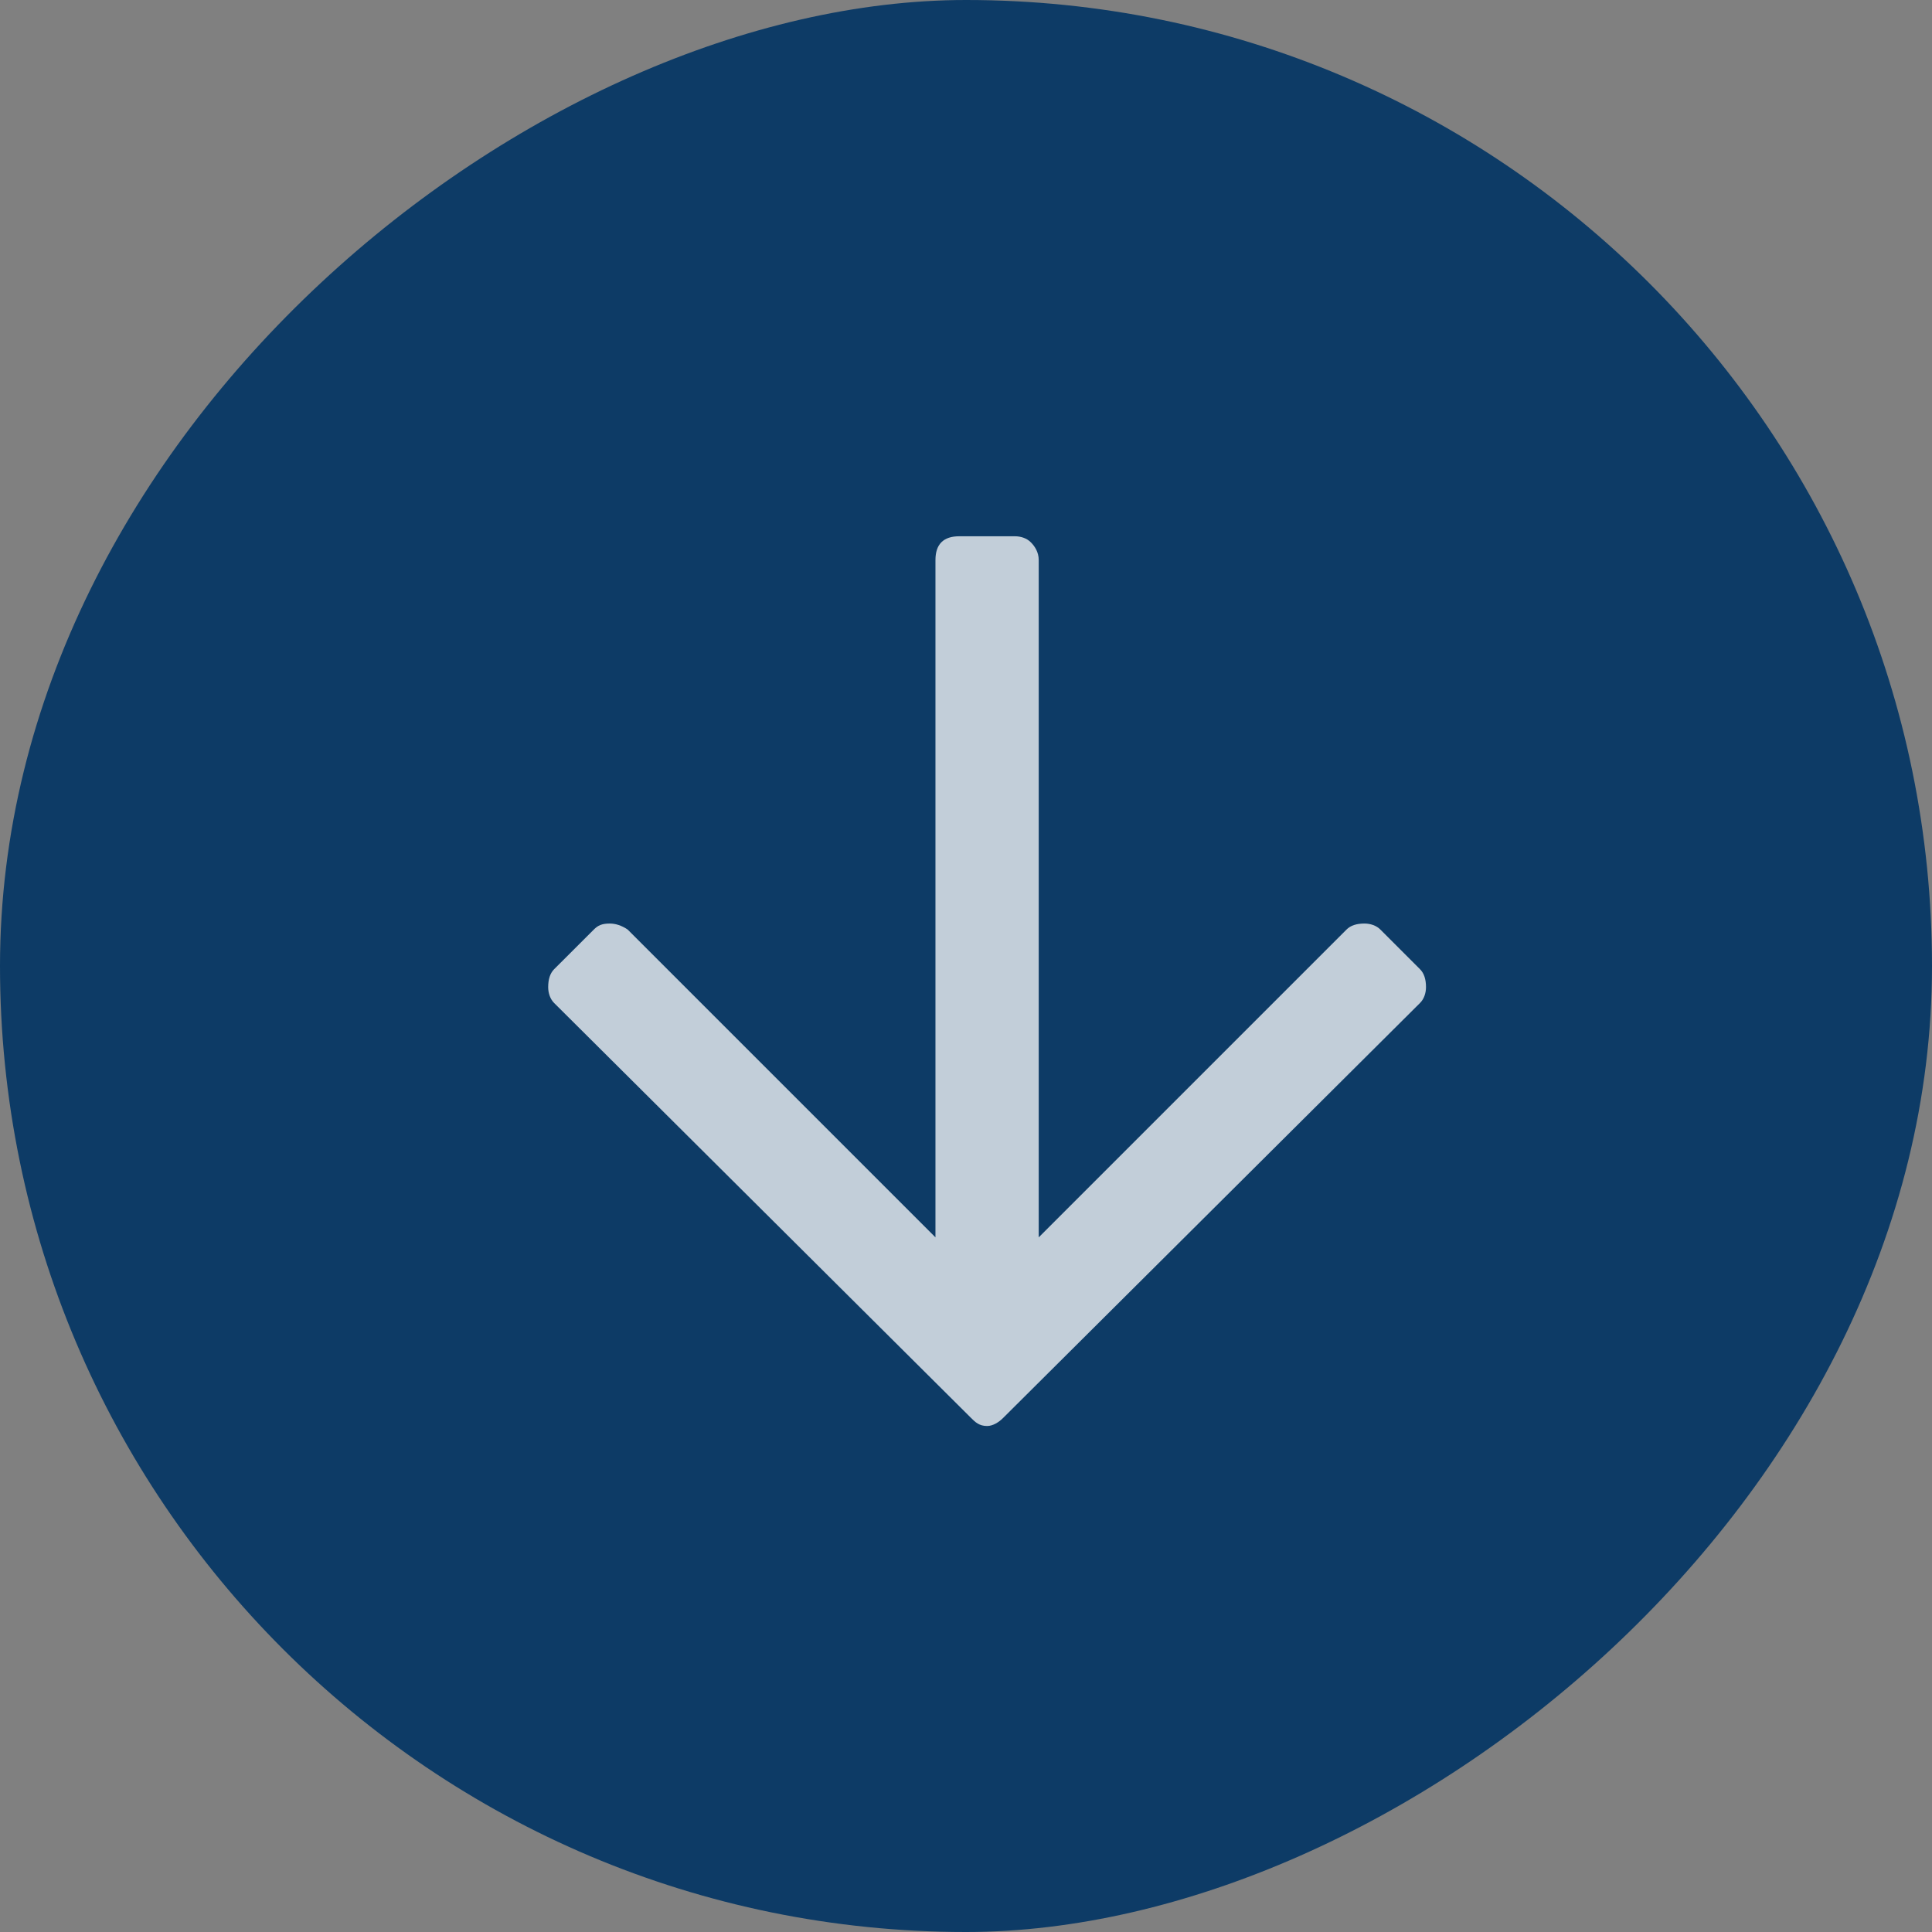 <svg width="42" height="42" viewBox="0 0 42 42" fill="none" xmlns="http://www.w3.org/2000/svg">
<rect x="0" y="0" width="42" height="42" fill="#808080" stroke="none"/>
<rect x="42" width="42" height="42" rx="21" transform="rotate(90 42 0)" fill="#0D3B66"/>
<g opacity="0.75">
<g clip-path="url(#clip0_209_4022)">
<path d="M30.87 21.07C30.957 21.157 31 21.286 31 21.459C31 21.588 30.957 21.718 30.87 21.804L21.804 30.828C21.718 30.914 21.588 31 21.459 31C21.286 31 21.199 30.914 21.113 30.828L12.046 21.804C11.96 21.718 11.917 21.588 11.917 21.459C11.917 21.286 11.96 21.157 12.046 21.07L12.91 20.207C12.996 20.12 13.083 20.077 13.255 20.077C13.385 20.077 13.514 20.12 13.644 20.207L20.336 26.899L20.336 12.176C20.336 12.004 20.379 11.874 20.465 11.788C20.552 11.701 20.681 11.658 20.854 11.658L22.063 11.658C22.192 11.658 22.322 11.701 22.408 11.788C22.495 11.874 22.581 12.004 22.581 12.176L22.581 26.899L29.273 20.207C29.359 20.12 29.489 20.077 29.662 20.077C29.791 20.077 29.921 20.12 30.007 20.207L30.87 21.07Z" fill="white"/>
</g>
</g>
<defs>
<clipPath id="clip0_209_4022">
<rect width="20" height="20" fill="white" transform="translate(31 11) rotate(90)"/>
</clipPath>
</defs>
</svg>
